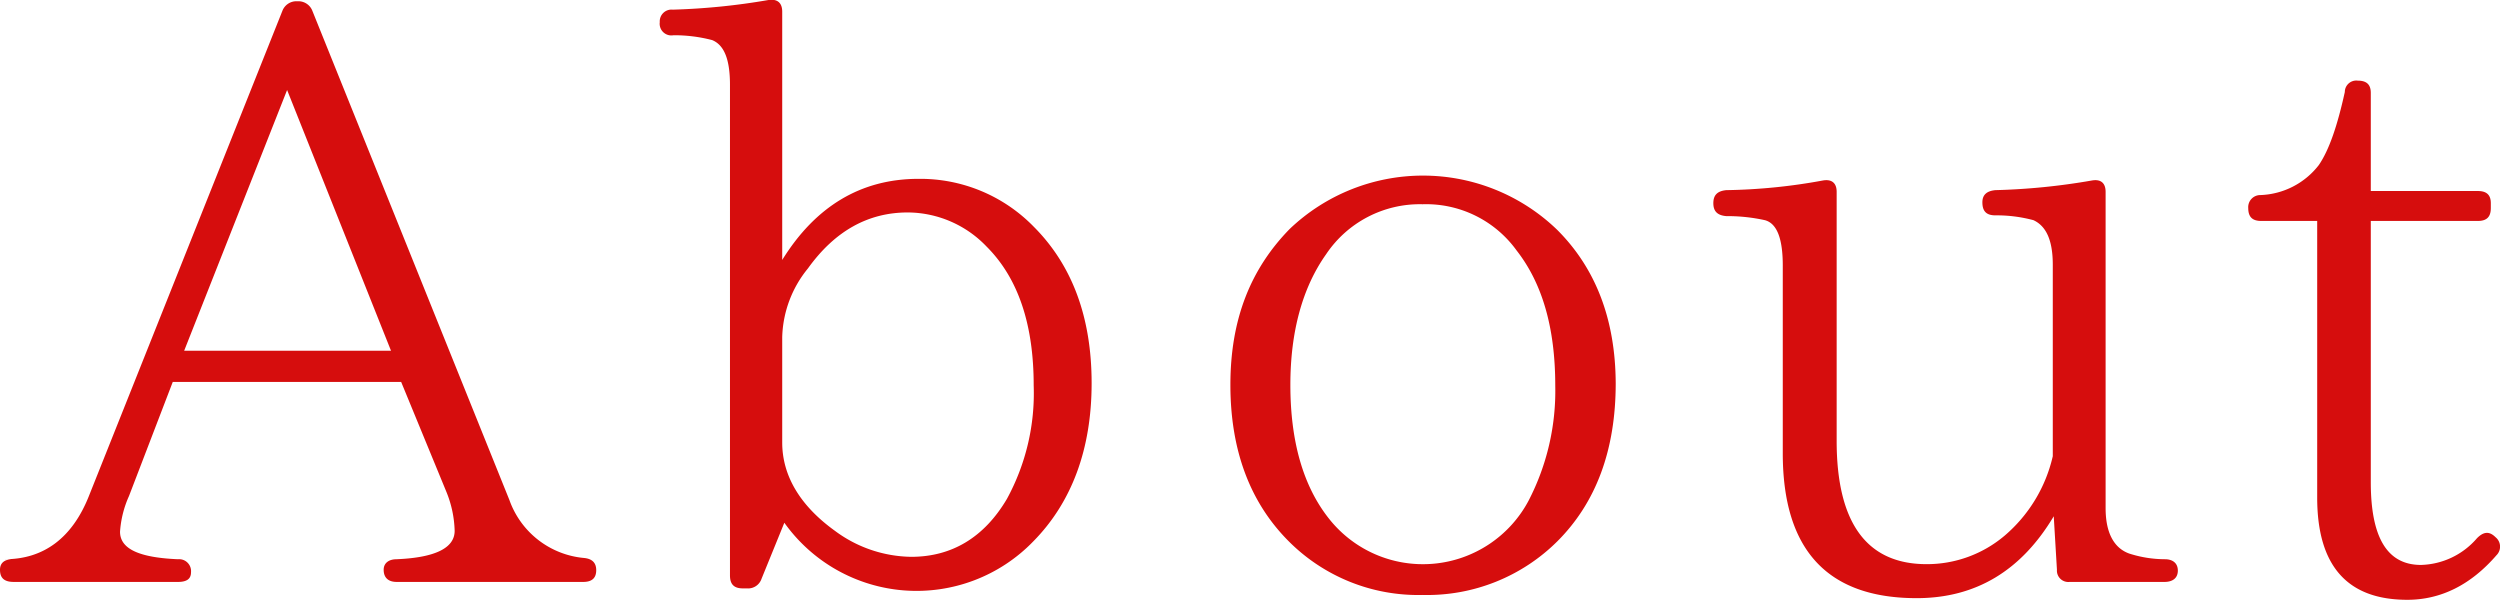 <svg xmlns="http://www.w3.org/2000/svg" viewBox="0 0 258.88 62.11"><defs><style>.cls-1{fill:#d60d0d;}</style></defs><g id="レイヤー_2" data-name="レイヤー 2"><g id="レイヤー_1-2" data-name="レイヤー 1"><path class="cls-1" d="M60.39,60.26H41.08c-.85,0-1.35-.42-1.35-1.26,0-.67.5-1.09,1.35-1.09,4-.17,6-1.17,6-2.94a11.4,11.4,0,0,0-.84-4l-4.7-11.42H17.89L13.36,51.36a10.75,10.75,0,0,0-.93,3.7c0,1.76,1.93,2.68,6,2.85a1.24,1.24,0,0,1,1.35,1.35c0,.67-.42,1-1.35,1h-17C.42,60.26,0,59.84,0,59c0-.67.42-1.09,1.34-1.09H.5c4,0,7-2.18,8.74-6.63l20-50.15a1.55,1.55,0,0,1,1.51-1h.09a1.55,1.55,0,0,1,1.51,1L52.75,51.78a9.07,9.07,0,0,0,7.73,6q1.26.12,1.26,1.26C61.74,59.84,61.32,60.26,60.39,60.26ZM40.49,36.32l-10.76-27-10.66,27Z"/><path class="cls-1" d="M81,26.92c3.44-5.55,8.15-8.4,14.11-8.4a16.4,16.4,0,0,1,11.93,4.95c4,4,6,9.41,6,16.21S111,52,107,56.06a16.81,16.81,0,0,1-25.78-1.93l-2.36,5.8a1.47,1.47,0,0,1-1.51,1h-.42c-.92,0-1.34-.42-1.34-1.35V8.77c0-2.6-.59-4.11-1.85-4.62a15.51,15.51,0,0,0-4-.5A1.21,1.21,0,0,1,68.32,2.3,1.22,1.22,0,0,1,69.67,1a69.28,69.28,0,0,0,9.91-1C80.5-.13,81,.29,81,1.21Zm0,18.9c0,3.44,1.85,6.55,5.46,9.15a13.51,13.51,0,0,0,7.9,2.69c4.19,0,7.55-2,9.91-6a22.85,22.85,0,0,0,2.77-11.76c0-6.3-1.6-11.09-4.87-14.36A11.36,11.36,0,0,0,94,22q-6.18,0-10.34,5.8A11.71,11.71,0,0,0,81,34.9Z"/><path class="cls-1" d="M161.26,23.81q6,6,6.05,15.87,0,10.34-6.05,16.38a19.12,19.12,0,0,1-13.94,5.55,18.92,18.92,0,0,1-13.86-5.55c-4-4-6.05-9.4-6.05-16.21s2.1-12,6.13-16.13a20,20,0,0,1,27.72.09Zm-23.94,2.52c-2.44,3.44-3.7,8-3.7,13.52q0,8.82,4,13.86a12.39,12.39,0,0,0,20.66-1.85,24.71,24.71,0,0,0,2.77-11.92c0-6-1.34-10.59-4-14a11.56,11.56,0,0,0-9.74-4.79A11.68,11.68,0,0,0,137.32,26.33Z"/><path class="cls-1" d="M224.13,60.26h-9.82A1.18,1.18,0,0,1,213,59l-.33-5.54c-3.36,5.63-8.07,8.48-14.2,8.48-9.24,0-13.86-5-13.86-15V27.5c0-2.77-.59-4.36-1.85-4.7a18,18,0,0,0-4-.42c-.92-.08-1.34-.5-1.34-1.34s.42-1.26,1.34-1.35a59.54,59.54,0,0,0,10-1c.92-.16,1.43.26,1.43,1.18V45.65c0,8.48,3.1,12.77,9.32,12.77a12.45,12.45,0,0,0,8.06-2.94,15.29,15.29,0,0,0,5-8.24V27.42c0-2.52-.67-4-2-4.62a14.73,14.73,0,0,0-3.95-.5c-.92,0-1.34-.42-1.34-1.35,0-.75.42-1.17,1.34-1.26a67.65,67.65,0,0,0,10-1c.92-.16,1.42.26,1.42,1.18V52.62c0,2.52.84,4.12,2.44,4.7a12.24,12.24,0,0,0,3.69.59c.84,0,1.35.42,1.35,1.18S225,60.26,224.13,60.26Z"/><path class="cls-1" d="M258.52,57.49c-2.69,3.11-5.8,4.62-9.24,4.62q-9.33,0-9.33-10.58V22.88h-5.79c-.93,0-1.35-.42-1.35-1.34a1.25,1.25,0,0,1,1.26-1.34,8,8,0,0,0,6.05-3.11c1.09-1.6,1.93-4.12,2.69-7.56a1.19,1.19,0,0,1,1.34-1.18c.93,0,1.35.42,1.35,1.26V19.78h11.08c.93,0,1.35.42,1.35,1.26v.5c0,.92-.42,1.34-1.35,1.34H245.5V49.93c0,5.71,1.68,8.57,5.2,8.57a7.92,7.92,0,0,0,5.8-2.77c.67-.67,1.26-.76,1.93-.09A1.25,1.25,0,0,1,258.52,57.49Z"/></g></g></svg>